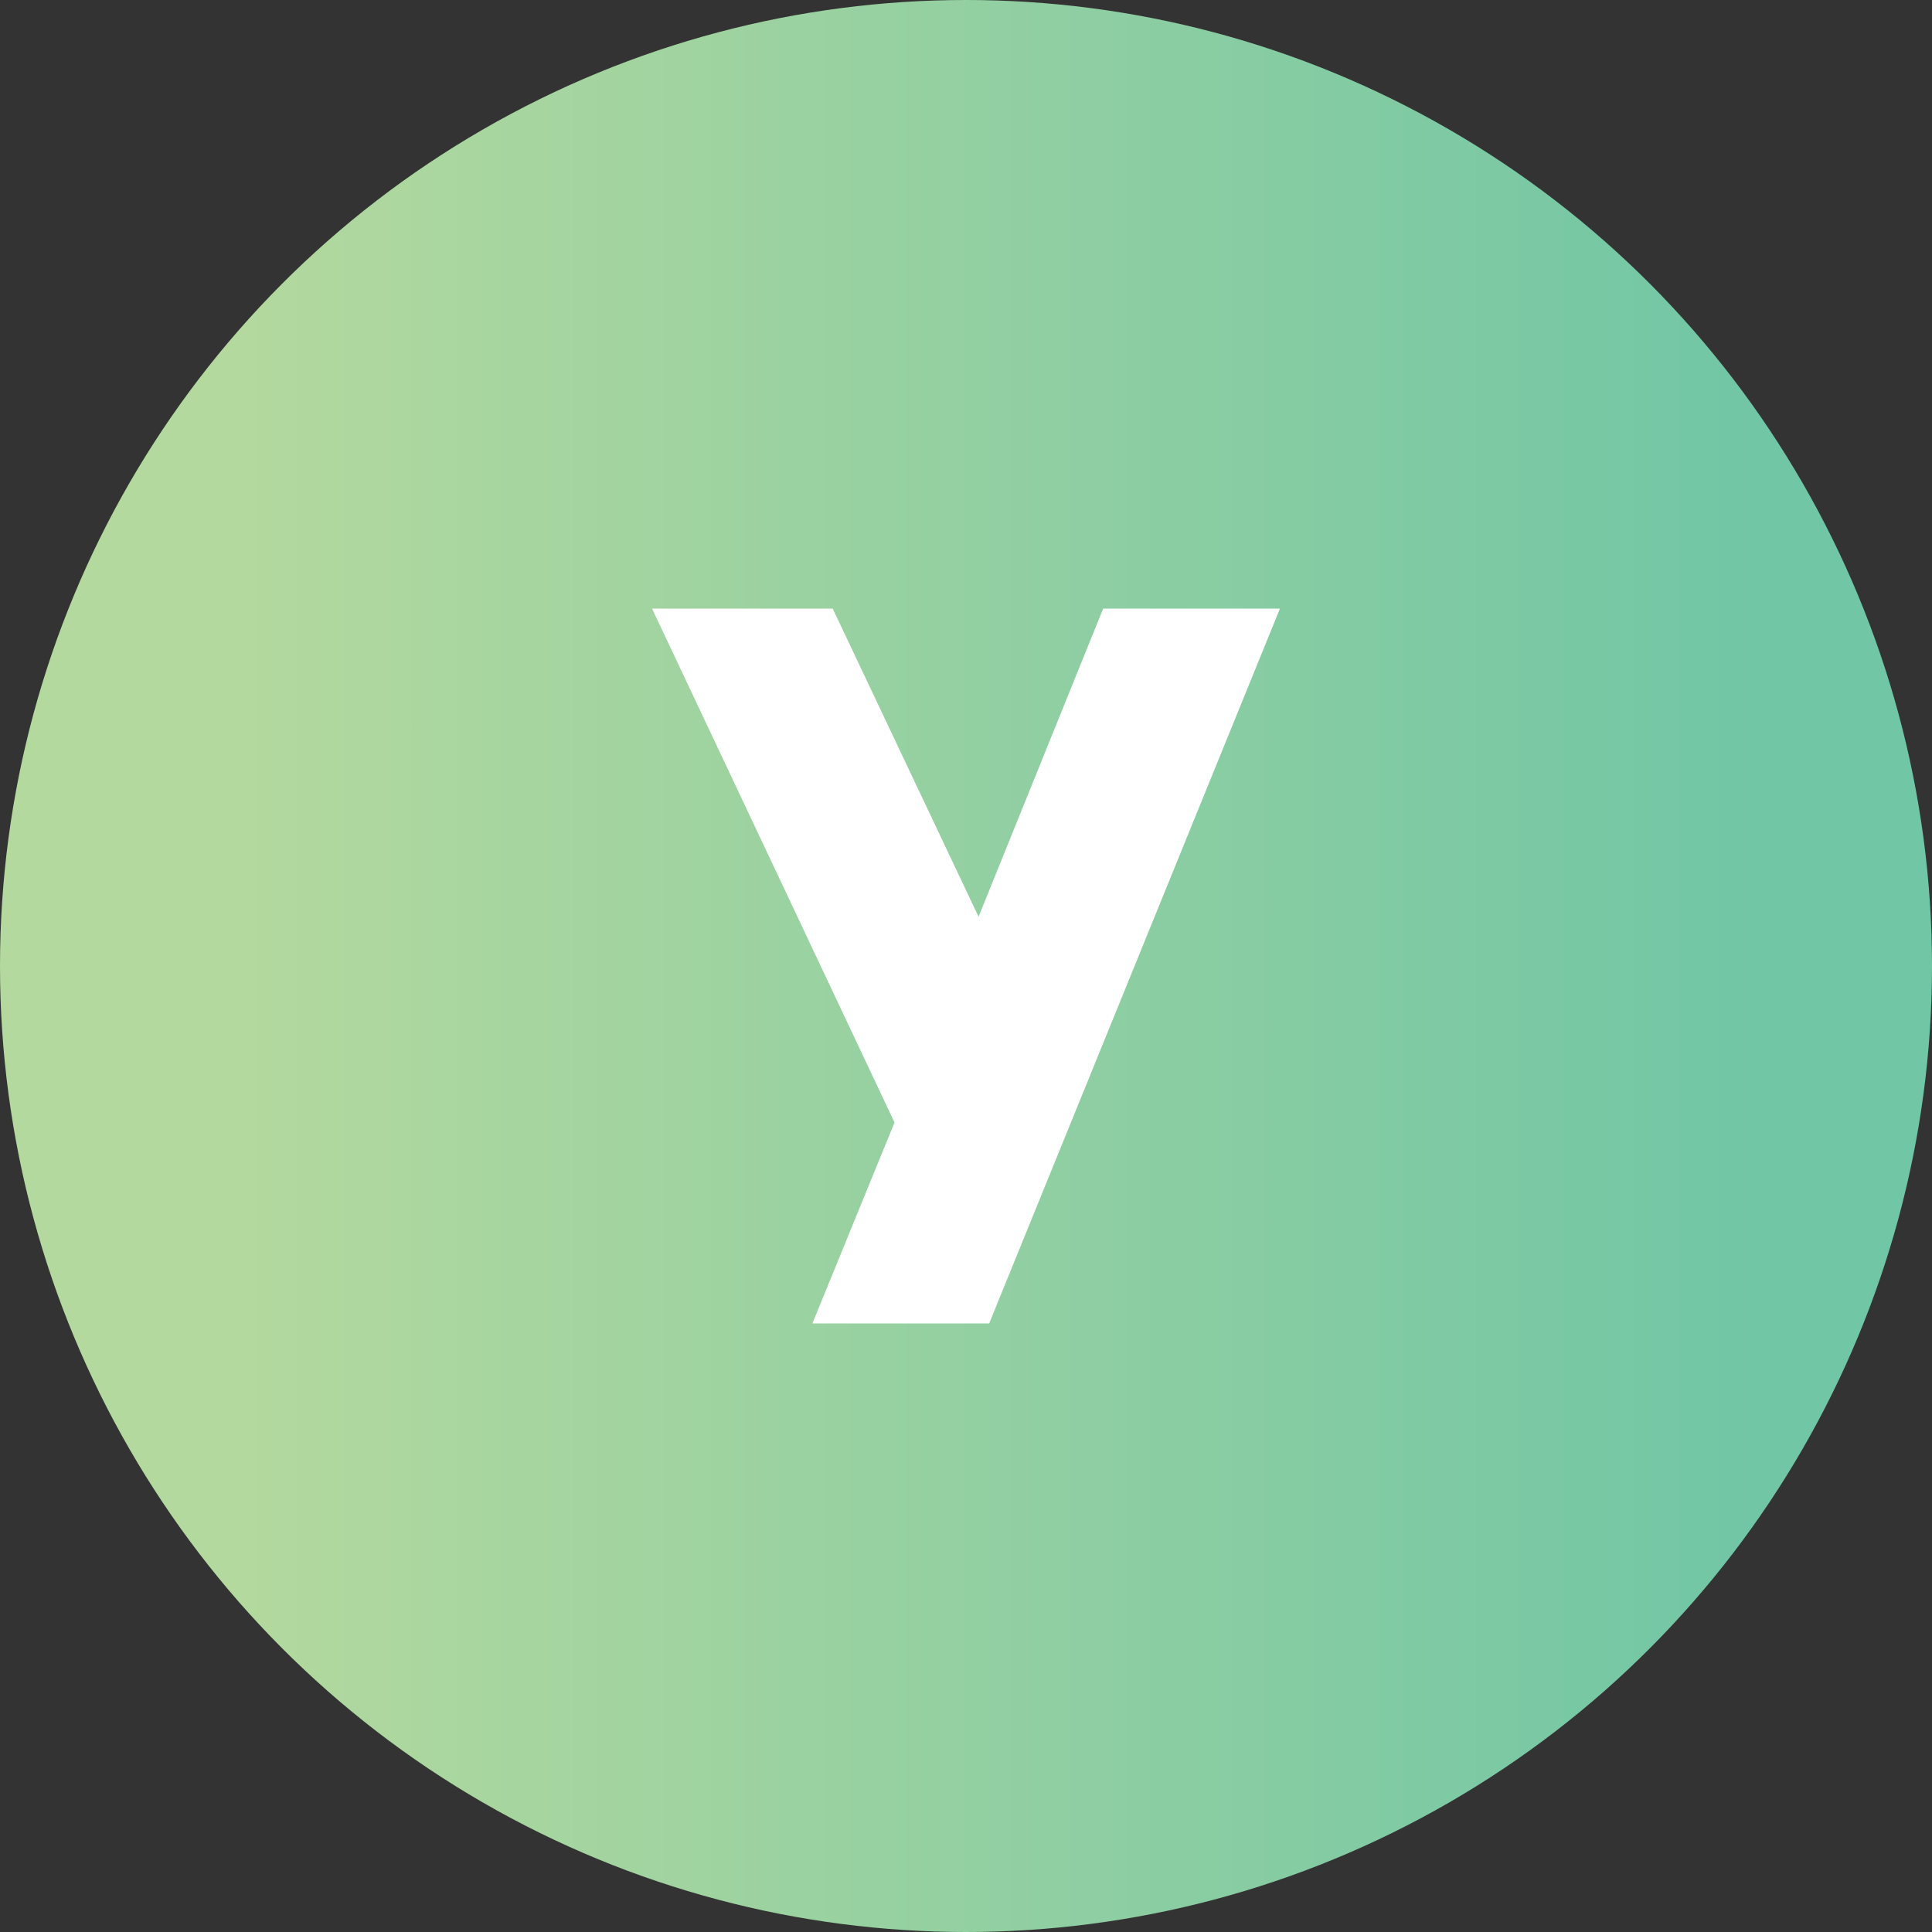<?xml version="1.0" encoding="iso-8859-1"?>
<!-- Generator: Adobe Illustrator 16.0.0, SVG Export Plug-In . SVG Version: 6.00 Build 0)  -->
<!DOCTYPE svg PUBLIC "-//W3C//DTD SVG 1.1//EN" "http://www.w3.org/Graphics/SVG/1.1/DTD/svg11.dtd">
<svg version="1.1" xmlns="http://www.w3.org/2000/svg" xmlns:xlink="http://www.w3.org/1999/xlink" x="0px" y="0px" width="200px"
	 height="200px" viewBox="0 0 200 200" style="enable-background:new 0 0 200 200;" xml:space="preserve">
<rect x="0" y="0" width="200" height="200" fill="#333333" stroke="none"/>
<g id="Y">
	<linearGradient id="SVGID_1_" gradientUnits="userSpaceOnUse" x1="0" y1="100" x2="200" y2="100">
		<stop  offset="0" style="stop-color:#CADEA2"/>
		<stop  offset="0" style="stop-color:#B1AED7"/>
		<stop  offset="0" style="stop-color:#B4D99E"/>
		<stop  offset="0.112" style="stop-color:#B4D99E"/>
		<stop  offset="0.911" style="stop-color:#71C6A5"/>
	</linearGradient>
	<circle style="fill:url(#SVGID_1_);" cx="100" cy="100" r="100"/>
	<g>
		<path style="fill:#FFFFFF;" d="M84.1,137l8.5-20.8L67.5,63h18.7l15.101,31.9L114.2,63h18.3l-30.1,74H84.1z"/>
	</g>
</g>
<g id="Layer_1">
</g>
</svg>
